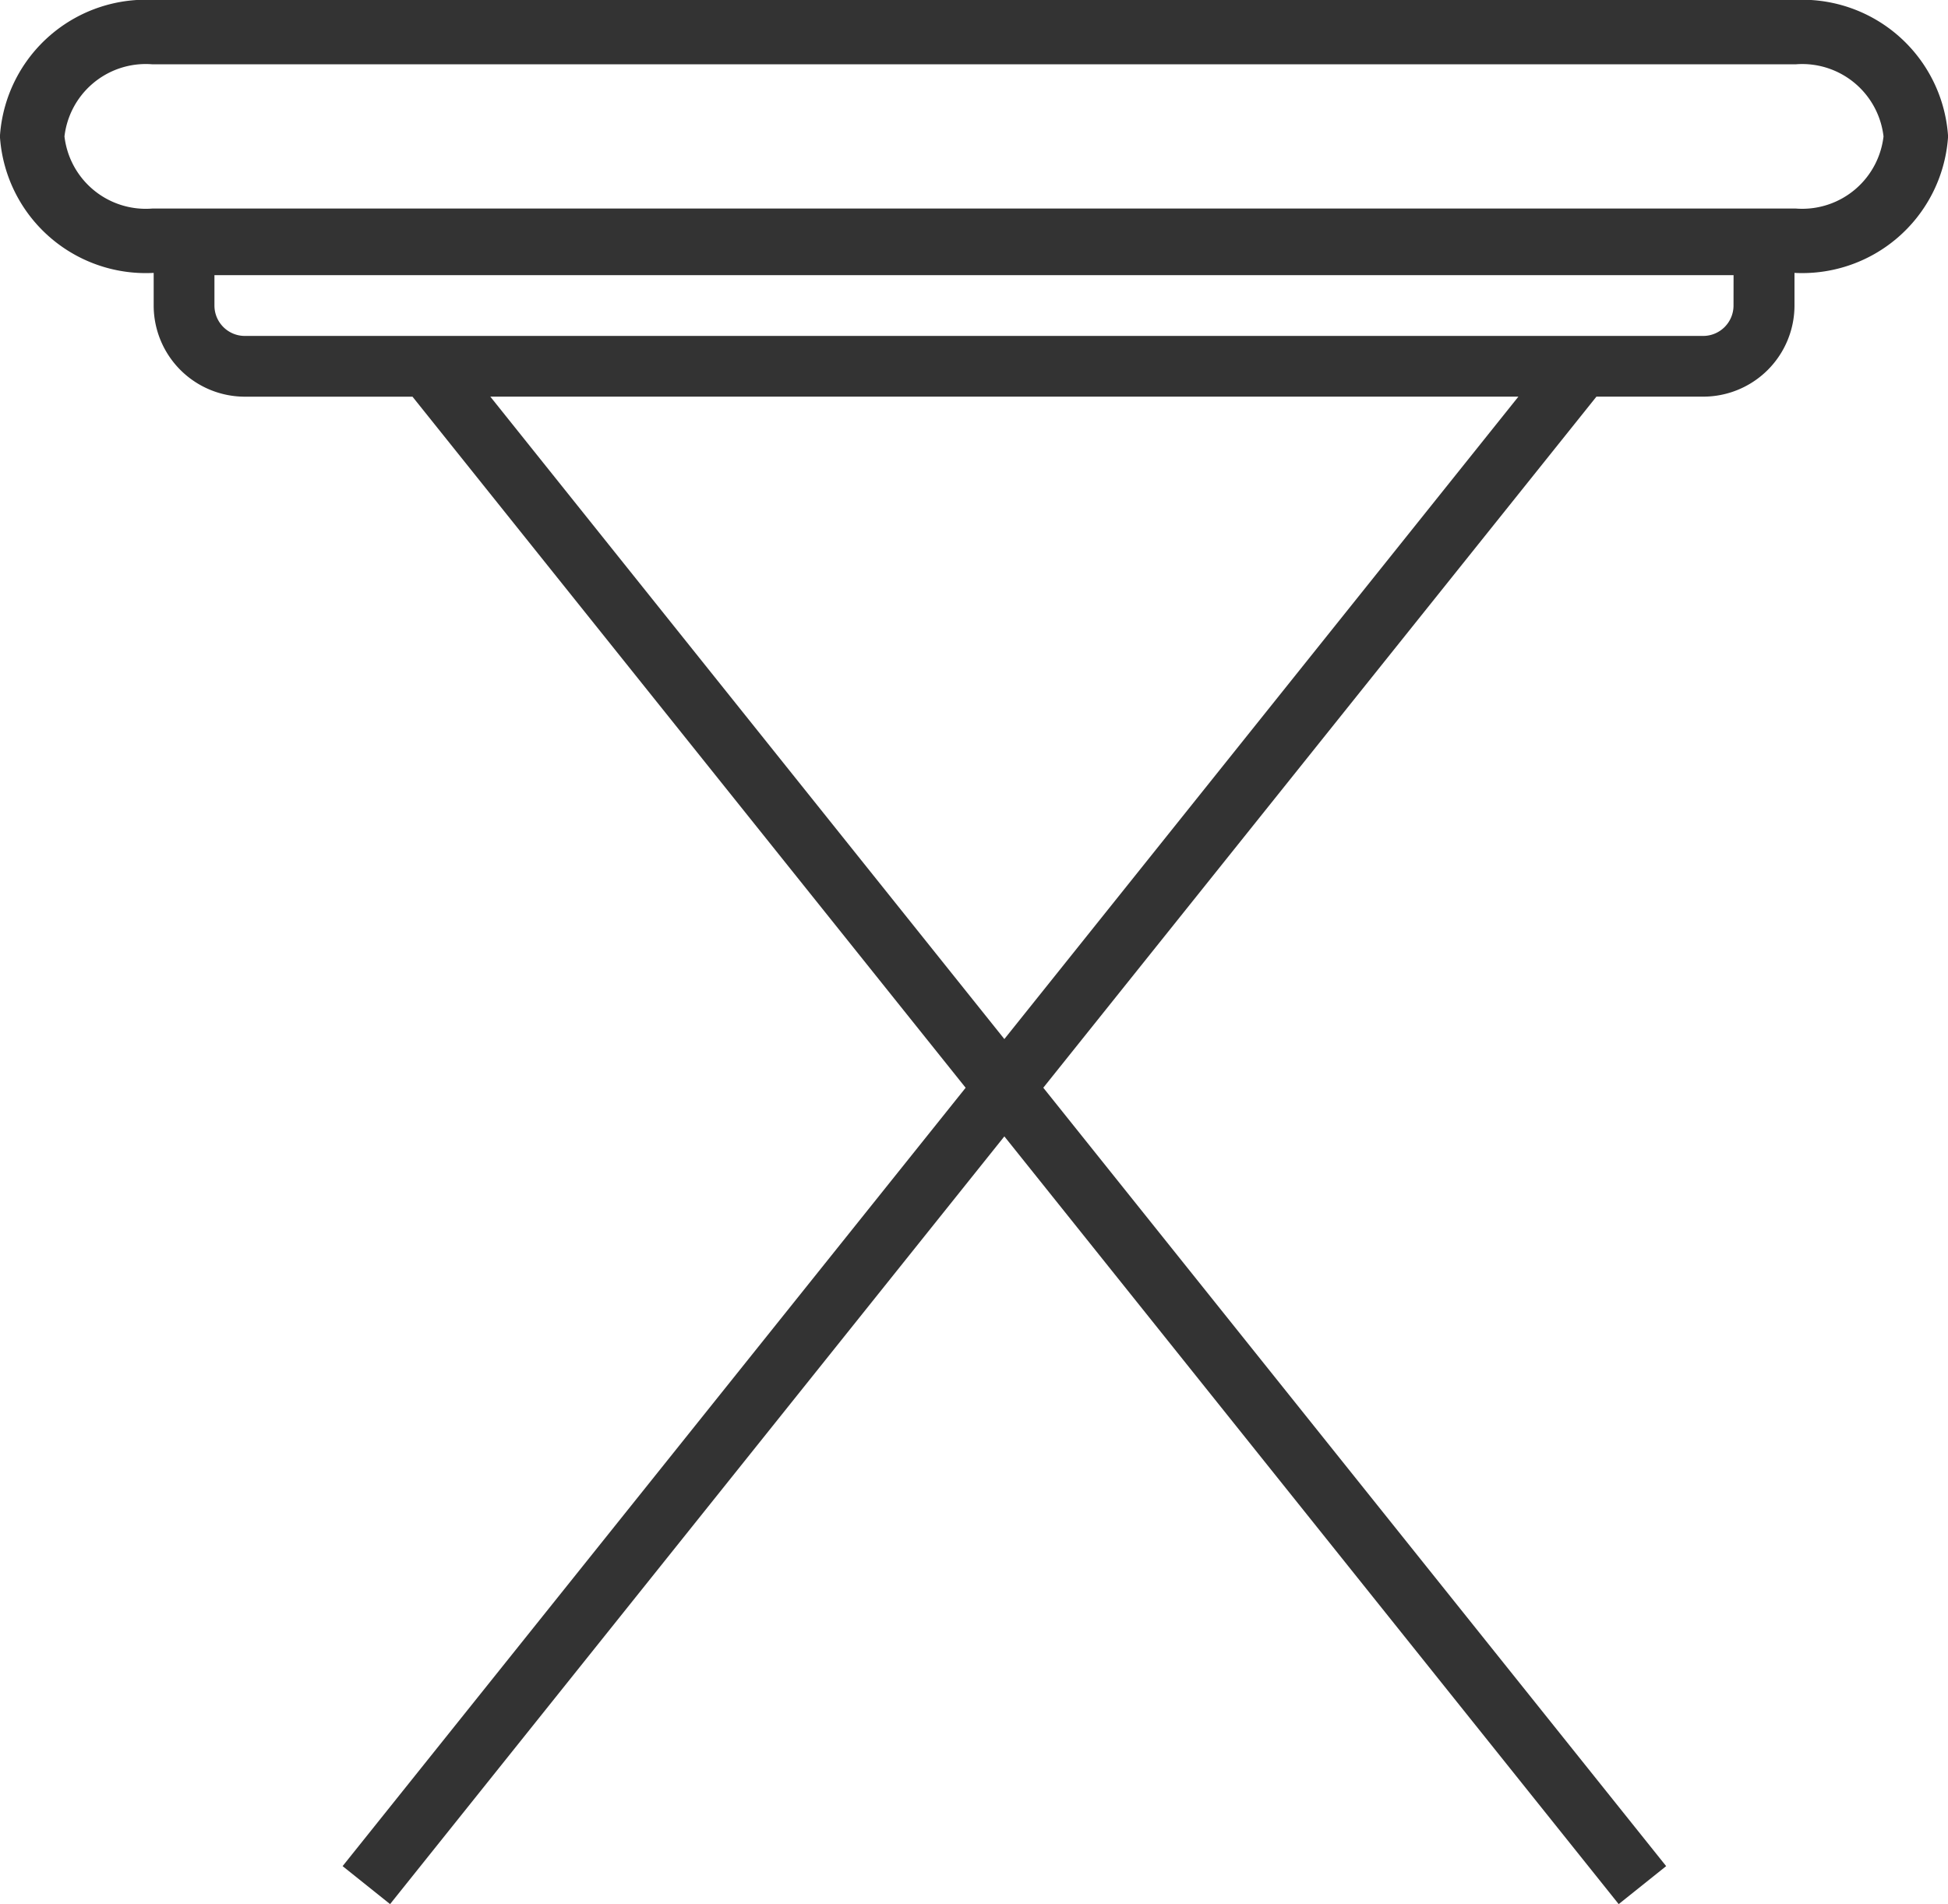 <svg xmlns="http://www.w3.org/2000/svg" width="45.43" height="44.415" viewBox="0 0 45.43 44.415">
  <g id="_006-table" data-name="006-table" transform="translate(0.75 0.75)">
    <path id="Path_26" data-name="Path 26" d="M32,49.5v2.126a2.128,2.128,0,0,0,2.126,2.126h3.91l12.9,16.12L36.406,88.028l1.107.886L51.839,71.006,66.166,88.914l1.107-.886L52.747,69.871l12.9-16.12h2.493a2.128,2.128,0,0,0,2.126-2.126V49.5ZM51.839,68.736,39.851,53.751H63.827Zm17.005-17.11a.709.709,0,0,1-.709.709H34.126a.709.709,0,0,1-.709-.709v-.709H68.845Z" transform="translate(-29.166 -45.249)" fill="#333"/>
    <path id="Path_27" data-name="Path 27" d="M41.1,6.364H2.834A2.659,2.659,0,0,1,0,3.932,2.659,2.659,0,0,1,2.834,1.5H41.1A2.659,2.659,0,0,1,43.93,3.932,2.659,2.659,0,0,1,41.1,6.364Z" transform="translate(0 -1.5)" fill="none" stroke="#333" stroke-width="1.5"/>
  </g>
</svg>
